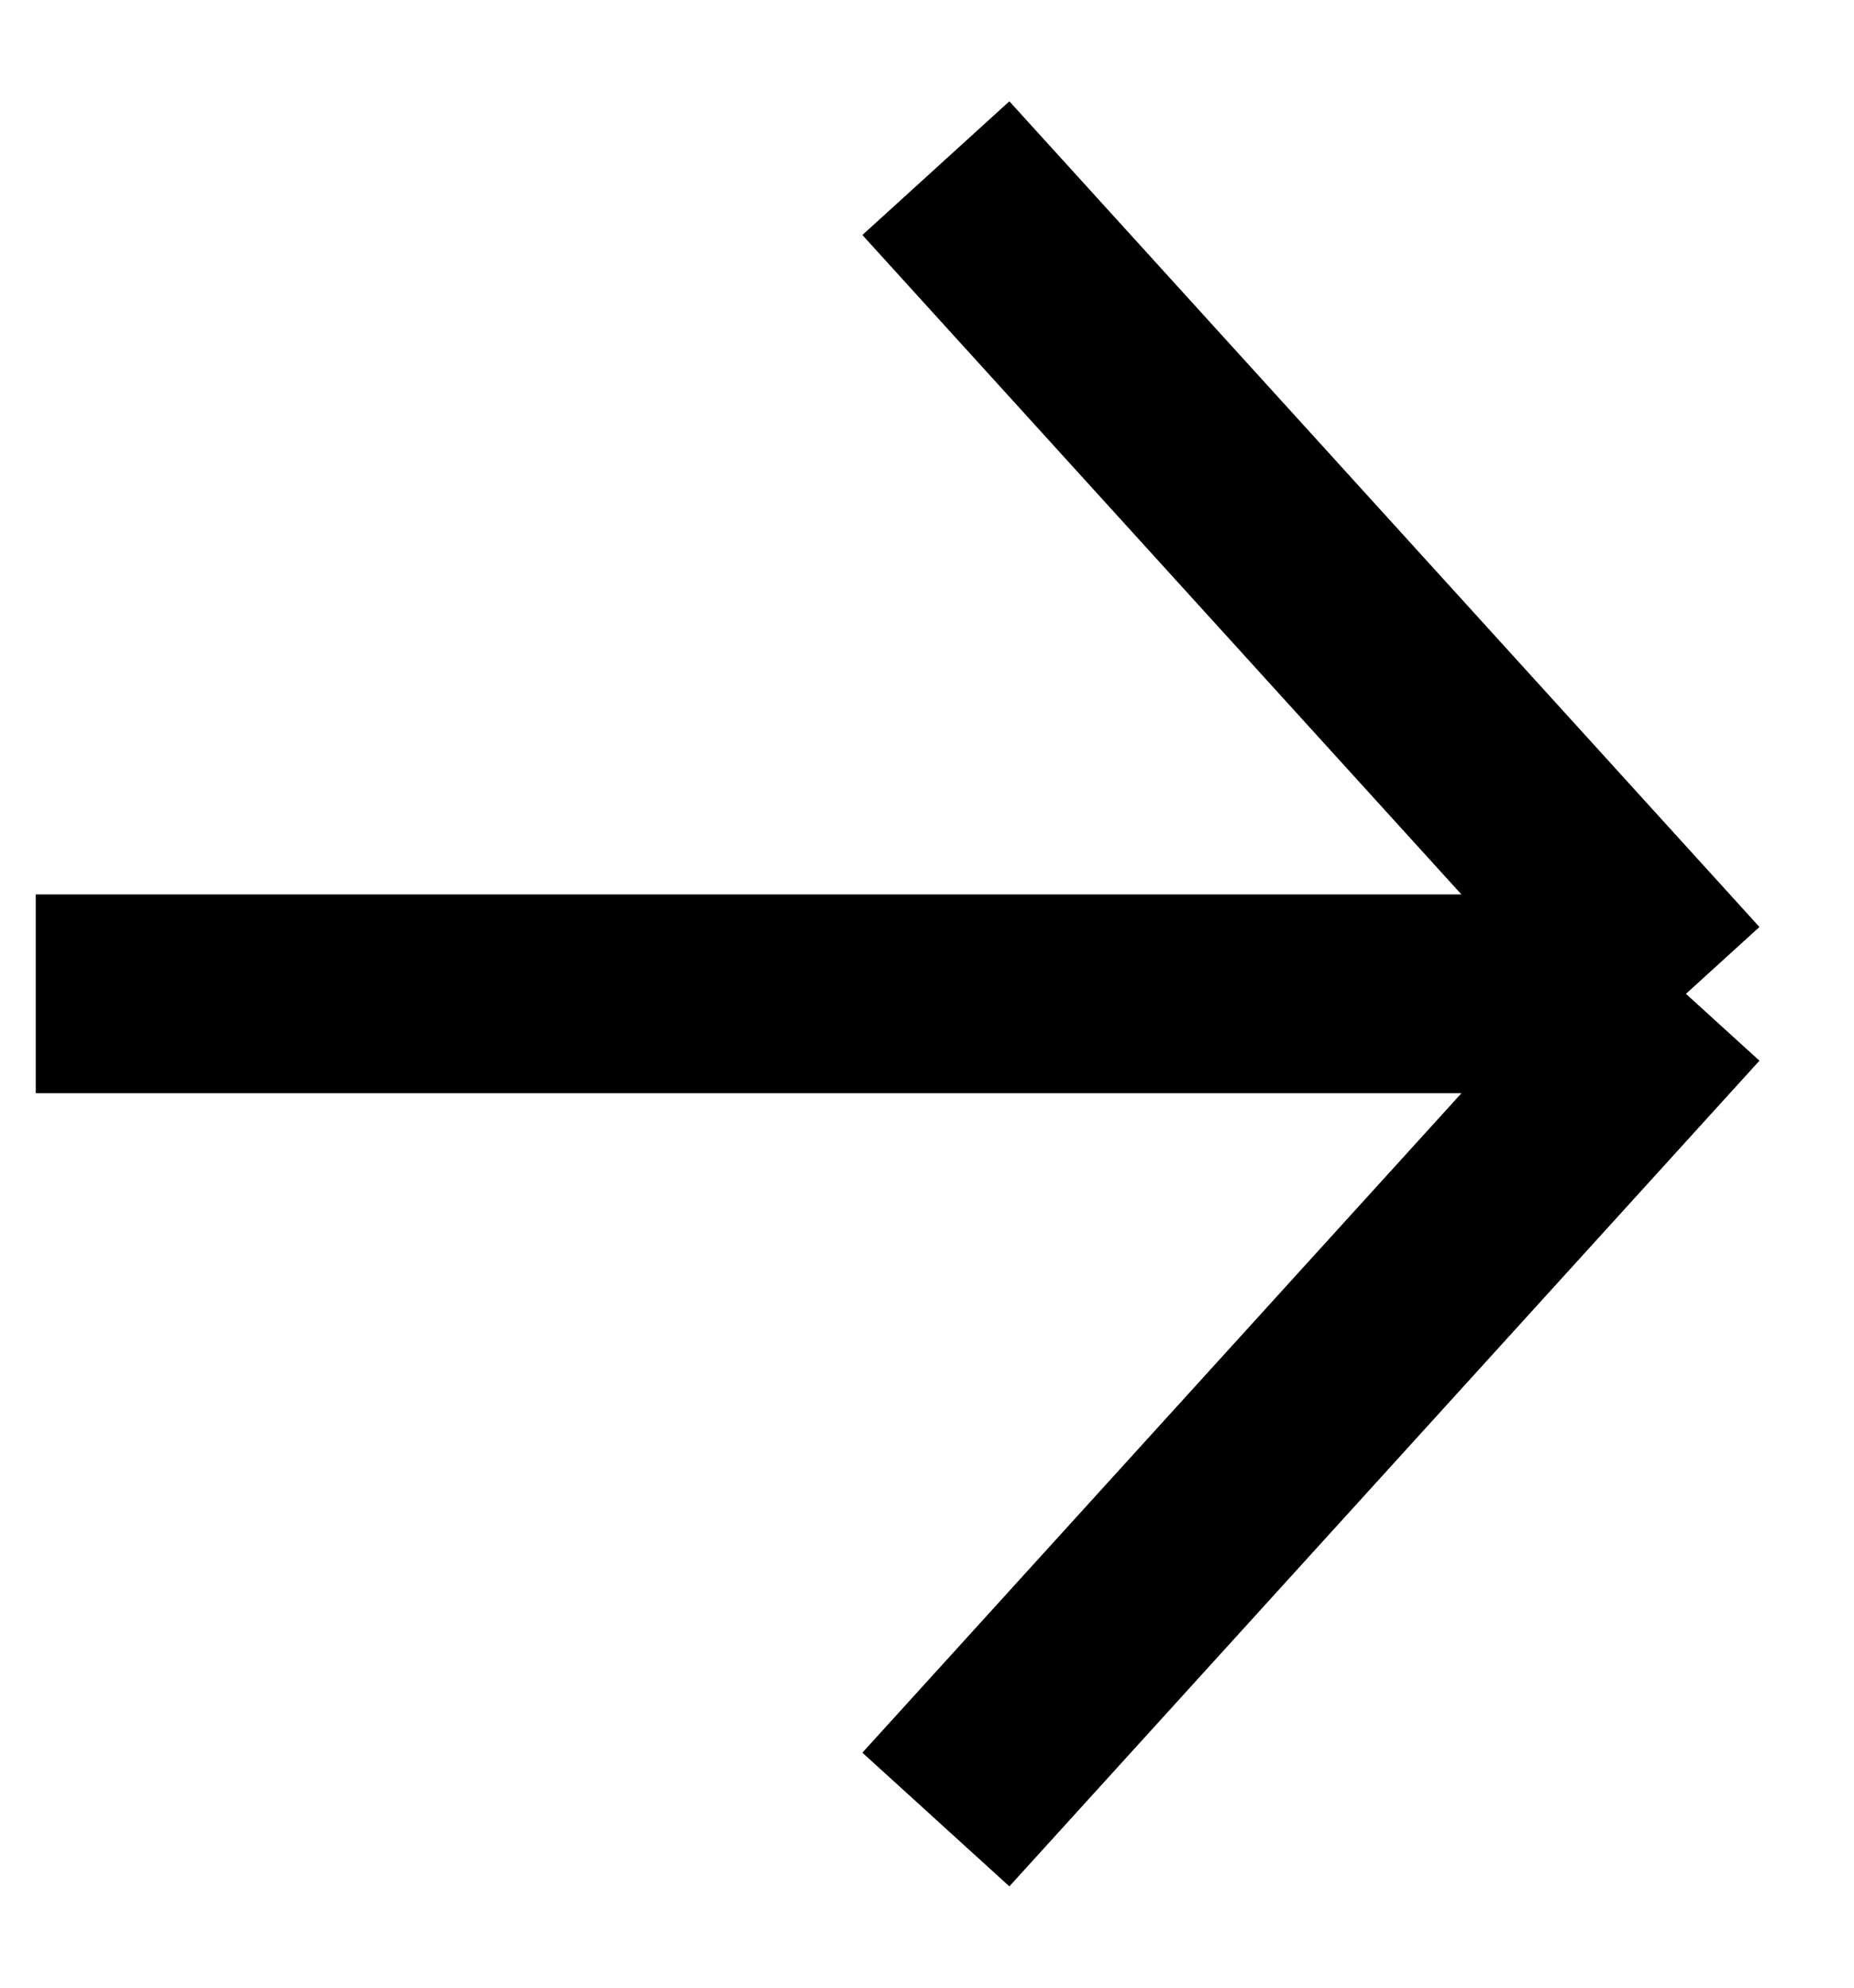<svg width="14" height="15" viewBox="0 0 14 15" fill="none" xmlns="http://www.w3.org/2000/svg">
<path d="M7.067 1.269L12.731 7.5M12.731 7.5L7.067 13.731M12.731 7.5H0.27" stroke="#000000" stroke-width="1.5"/>
</svg>
